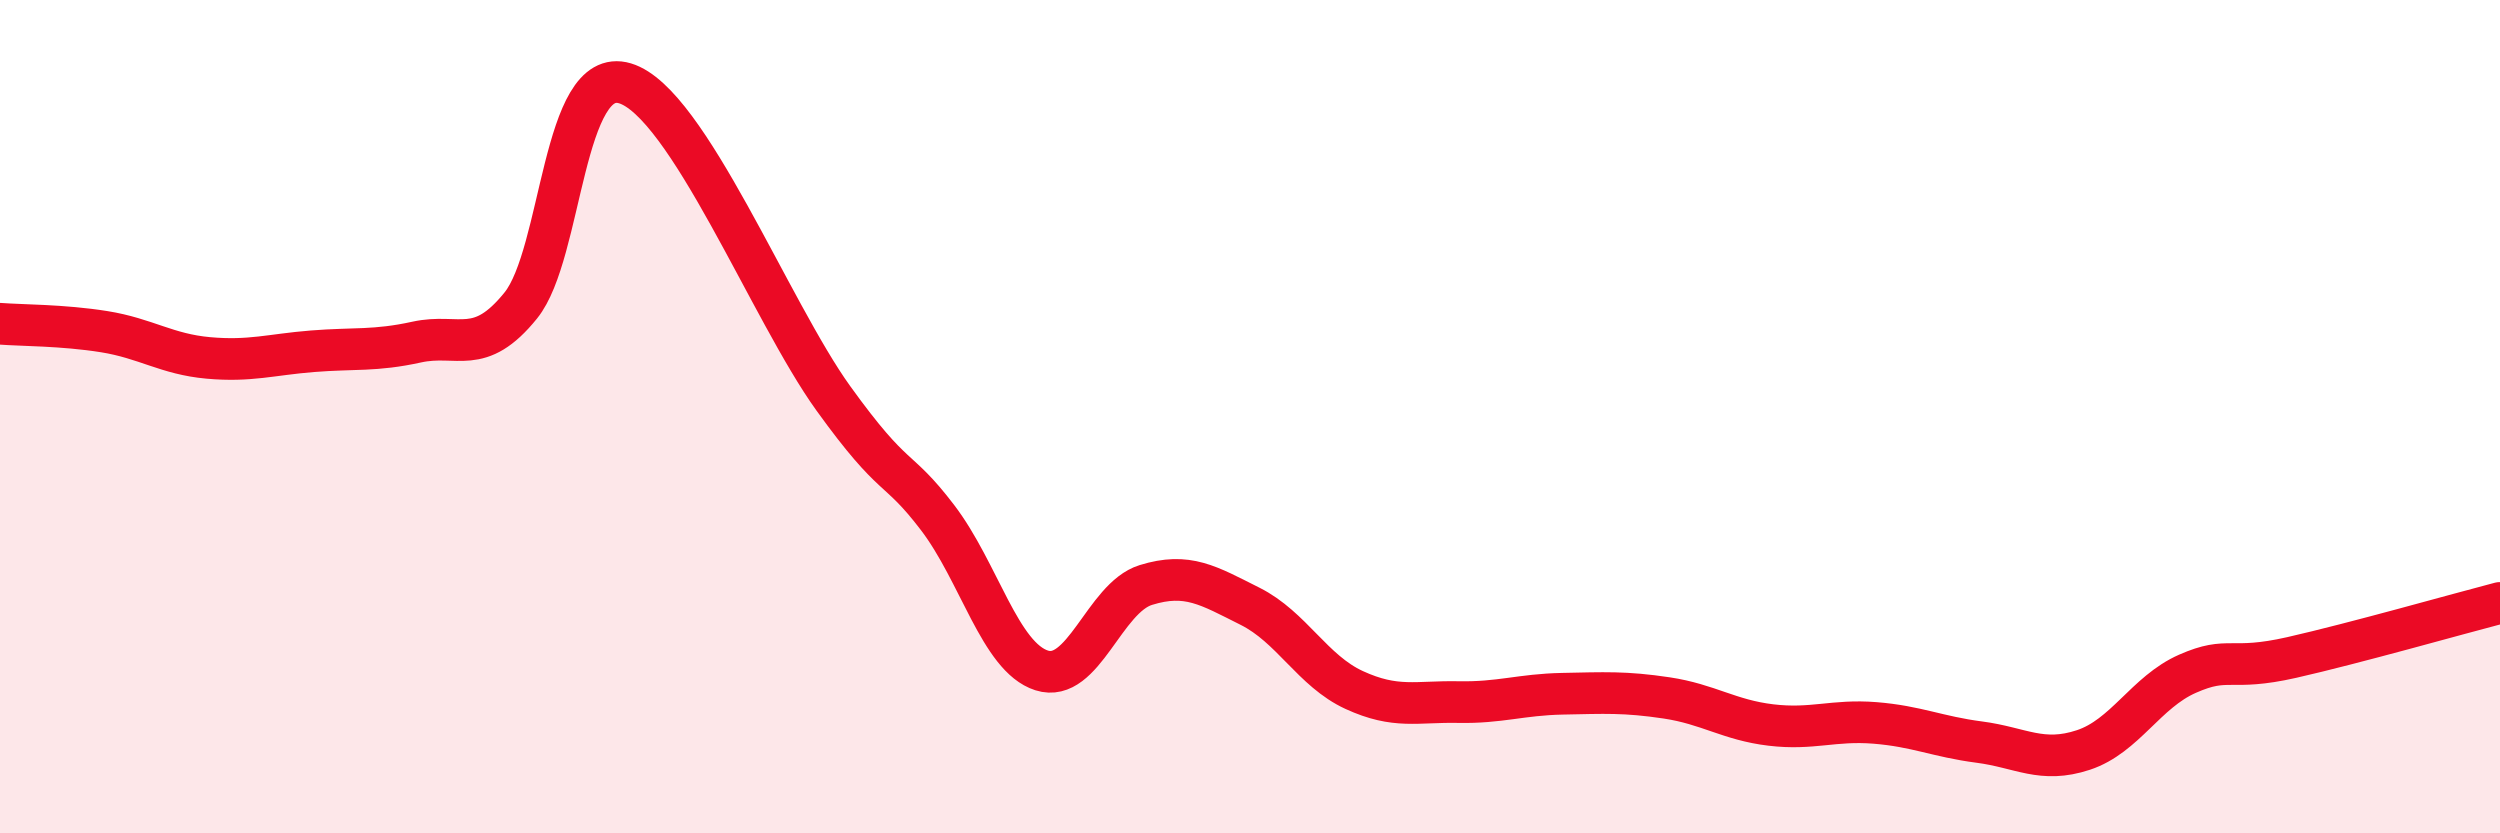 
    <svg width="60" height="20" viewBox="0 0 60 20" xmlns="http://www.w3.org/2000/svg">
      <path
        d="M 0,7.77 C 0.5,7.81 1.5,7.8 2.5,7.96 C 3.5,8.12 4,8.5 5,8.59 C 6,8.68 6.5,8.51 7.5,8.43 C 8.5,8.35 9,8.43 10,8.21 C 11,7.99 11.5,8.57 12.5,7.33 C 13.5,6.09 13.5,1.55 15,2 C 16.5,2.45 18.5,7.48 20,9.56 C 21.5,11.64 21.5,11.11 22.5,12.42 C 23.5,13.73 24,15.77 25,16.09 C 26,16.41 26.5,14.35 27.5,14.04 C 28.5,13.73 29,14.05 30,14.55 C 31,15.05 31.5,16.1 32.5,16.56 C 33.5,17.02 34,16.83 35,16.85 C 36,16.87 36.5,16.67 37.5,16.65 C 38.5,16.63 39,16.6 40,16.75 C 41,16.9 41.5,17.28 42.5,17.4 C 43.5,17.52 44,17.27 45,17.35 C 46,17.43 46.5,17.68 47.5,17.81 C 48.5,17.94 49,18.33 50,18 C 51,17.67 51.5,16.61 52.5,16.17 C 53.5,15.73 53.5,16.12 55,15.78 C 56.5,15.44 59,14.73 60,14.47L60 20L0 20Z"
        fill="#EB0A25"
        opacity="0.1"
        stroke-linecap="round"
        stroke-linejoin="round"
      />
      <path
        d="M 0,7.77 C 0.5,7.81 1.5,7.8 2.5,7.96 C 3.5,8.12 4,8.5 5,8.59 C 6,8.68 6.5,8.51 7.5,8.43 C 8.5,8.35 9,8.43 10,8.21 C 11,7.99 11.5,8.57 12.5,7.33 C 13.5,6.09 13.5,1.55 15,2 C 16.5,2.45 18.5,7.48 20,9.56 C 21.5,11.64 21.5,11.11 22.5,12.42 C 23.5,13.73 24,15.77 25,16.09 C 26,16.41 26.5,14.35 27.5,14.04 C 28.5,13.73 29,14.05 30,14.55 C 31,15.05 31.5,16.1 32.5,16.56 C 33.5,17.02 34,16.83 35,16.85 C 36,16.87 36.5,16.67 37.5,16.65 C 38.5,16.63 39,16.6 40,16.75 C 41,16.9 41.5,17.28 42.5,17.4 C 43.5,17.52 44,17.27 45,17.35 C 46,17.43 46.5,17.68 47.5,17.81 C 48.5,17.94 49,18.33 50,18 C 51,17.67 51.5,16.61 52.5,16.17 C 53.5,15.73 53.5,16.12 55,15.78 C 56.5,15.44 59,14.73 60,14.47"
        stroke="#EB0A25"
        stroke-width="1"
        fill="none"
        stroke-linecap="round"
        stroke-linejoin="round"
      />
    </svg>
  